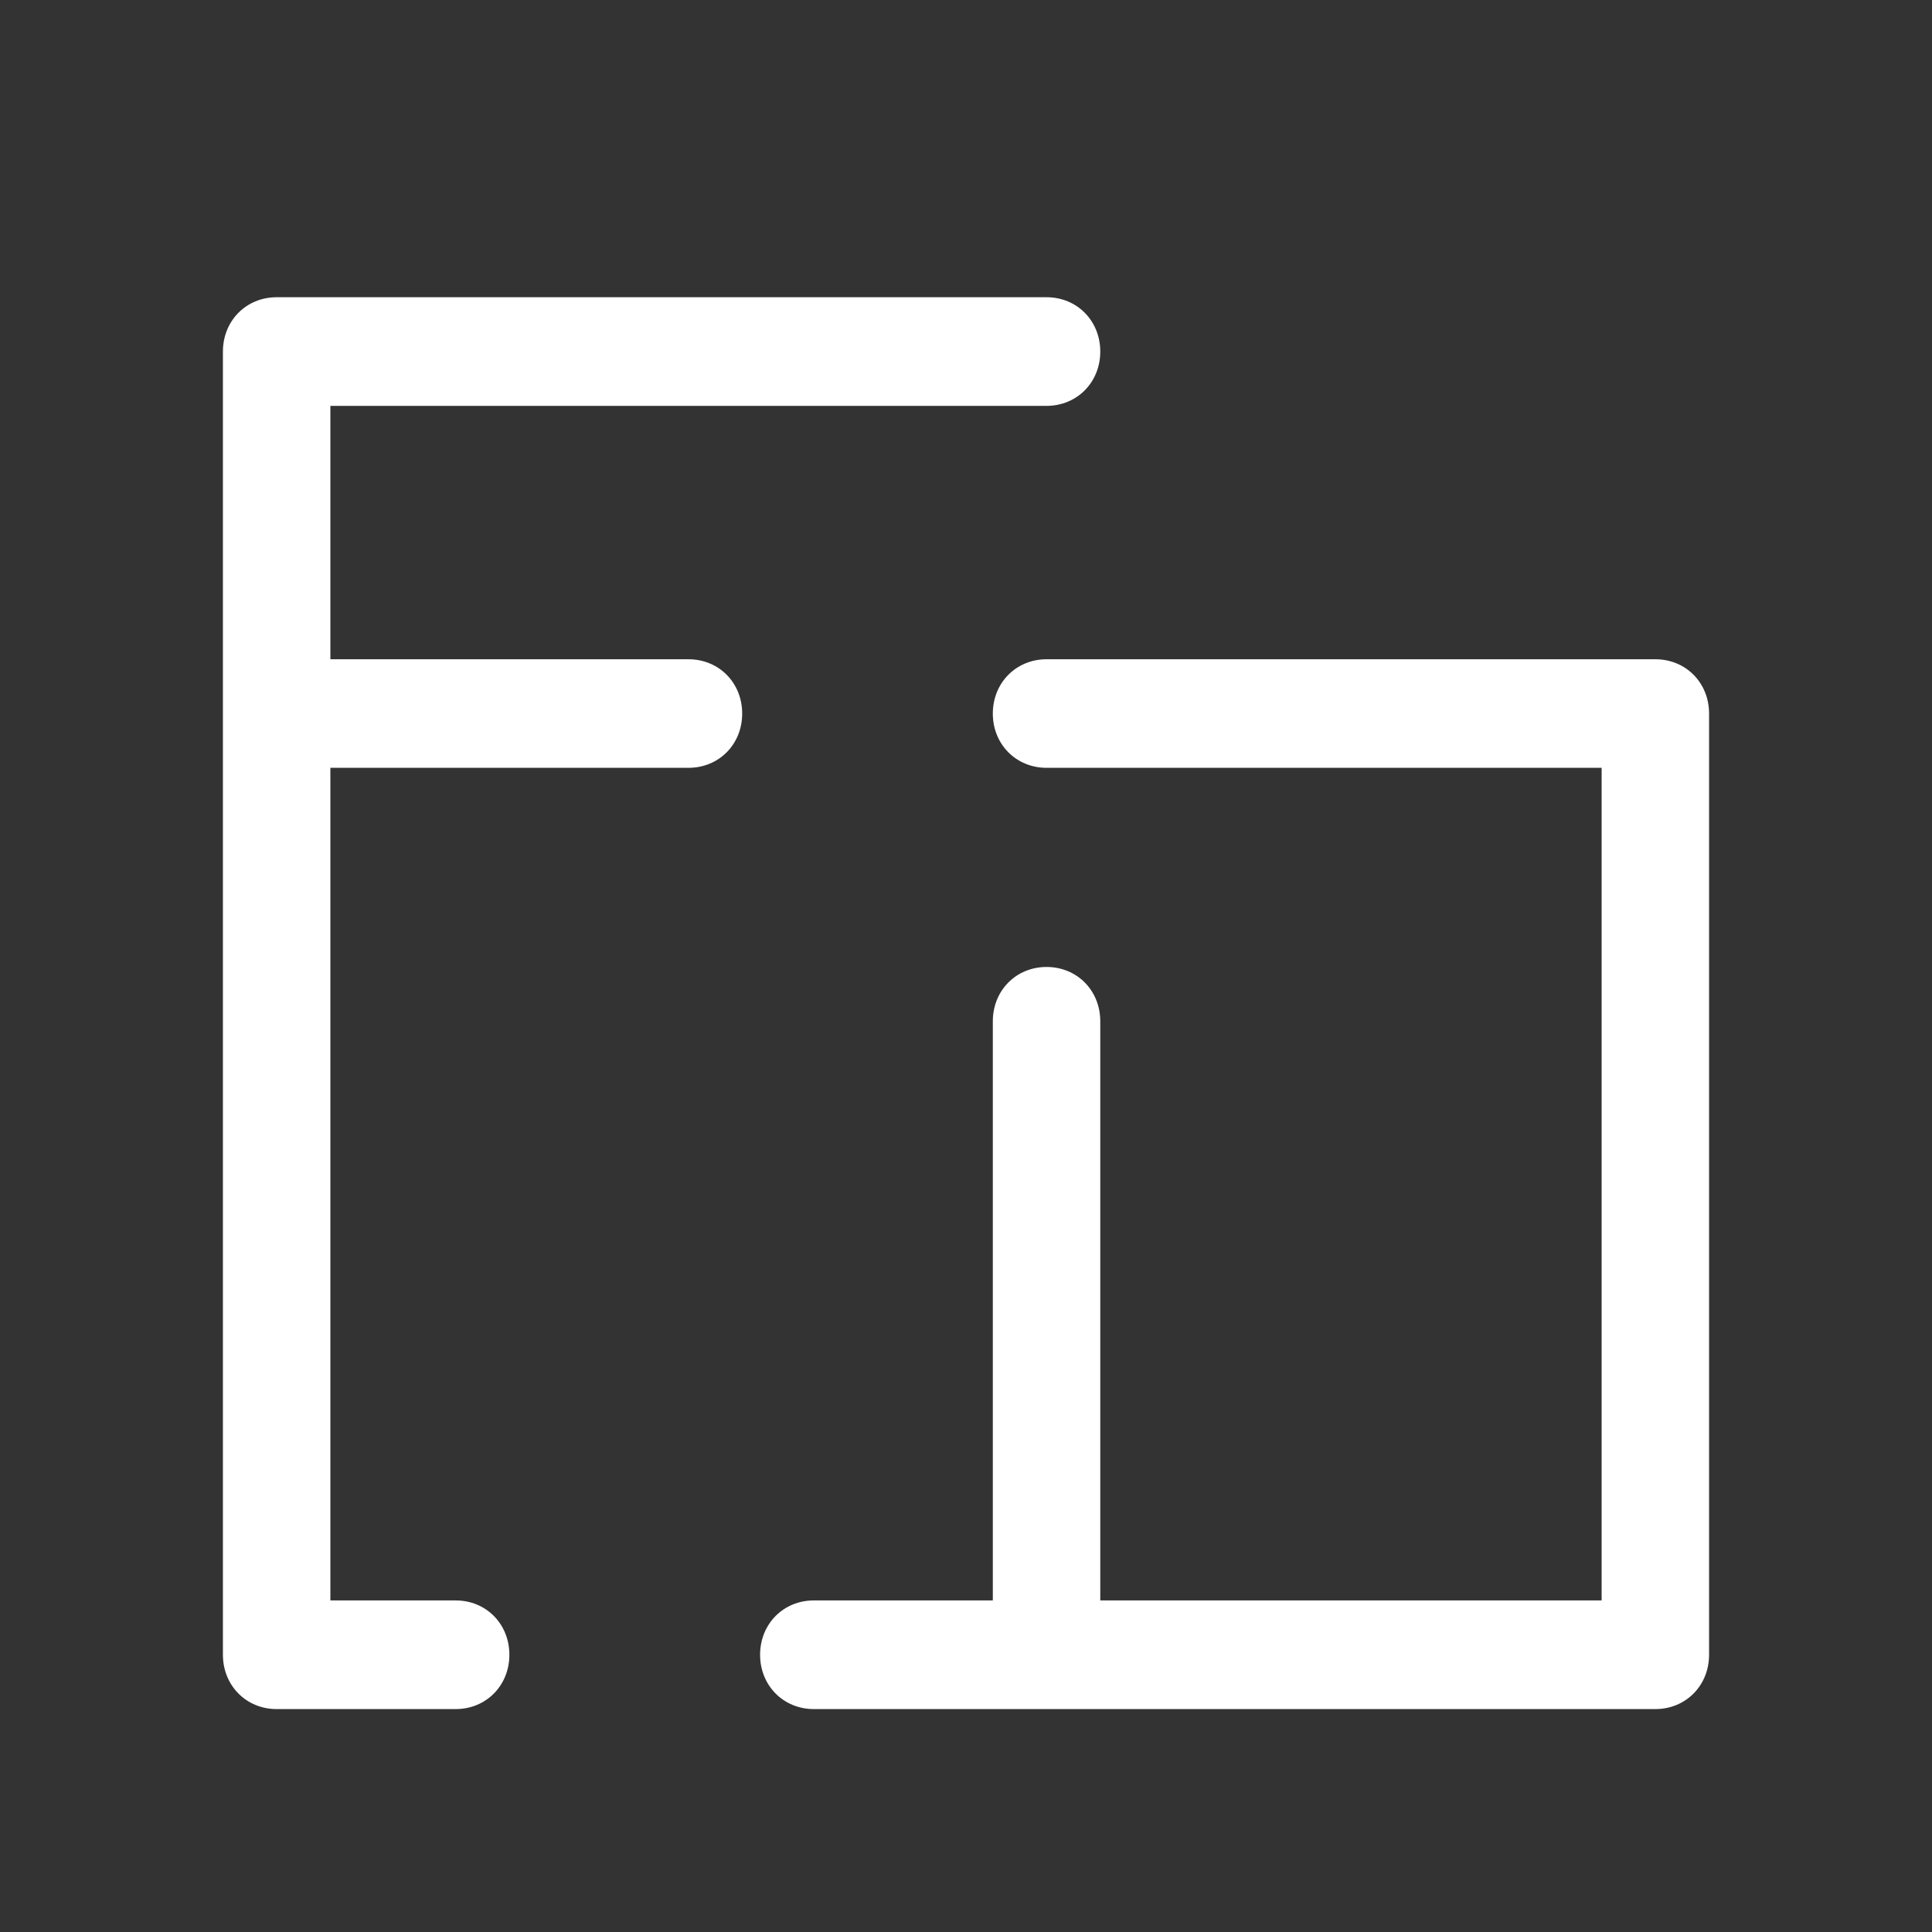 <svg width="26" height="26" viewBox="0 0 26 26" fill="none" xmlns="http://www.w3.org/2000/svg">
<rect x="0" y="0" width="26" height="26" fill="#333333" stroke="none"/>
<path d="M3.723 4C3.313 4 3 4.317 3 4.731V22.269C3 22.683 3.313 23 3.723 23H6.133C6.542 23 6.855 22.683 6.855 22.269C6.855 21.855 6.542 21.538 6.133 21.538H4.446V10.333H9.265C9.675 10.333 9.988 10.017 9.988 9.603C9.988 9.188 9.675 8.872 9.265 8.872H4.446V5.462H14.084C14.494 5.462 14.807 5.145 14.807 4.731C14.807 4.317 14.494 4 14.084 4H3.723ZM14.084 8.872C13.675 8.872 13.361 9.188 13.361 9.603C13.361 10.017 13.675 10.333 14.084 10.333H21.554V21.538H14.807V13.744C14.807 13.329 14.494 13.013 14.084 13.013C13.675 13.013 13.361 13.329 13.361 13.744V21.538H10.952C10.542 21.538 10.229 21.855 10.229 22.269C10.229 22.683 10.542 23 10.952 23H22.277C22.687 23 23 22.683 23 22.269V9.603C23 9.188 22.687 8.872 22.277 8.872H14.084Z" fill="white"/>
</svg>
